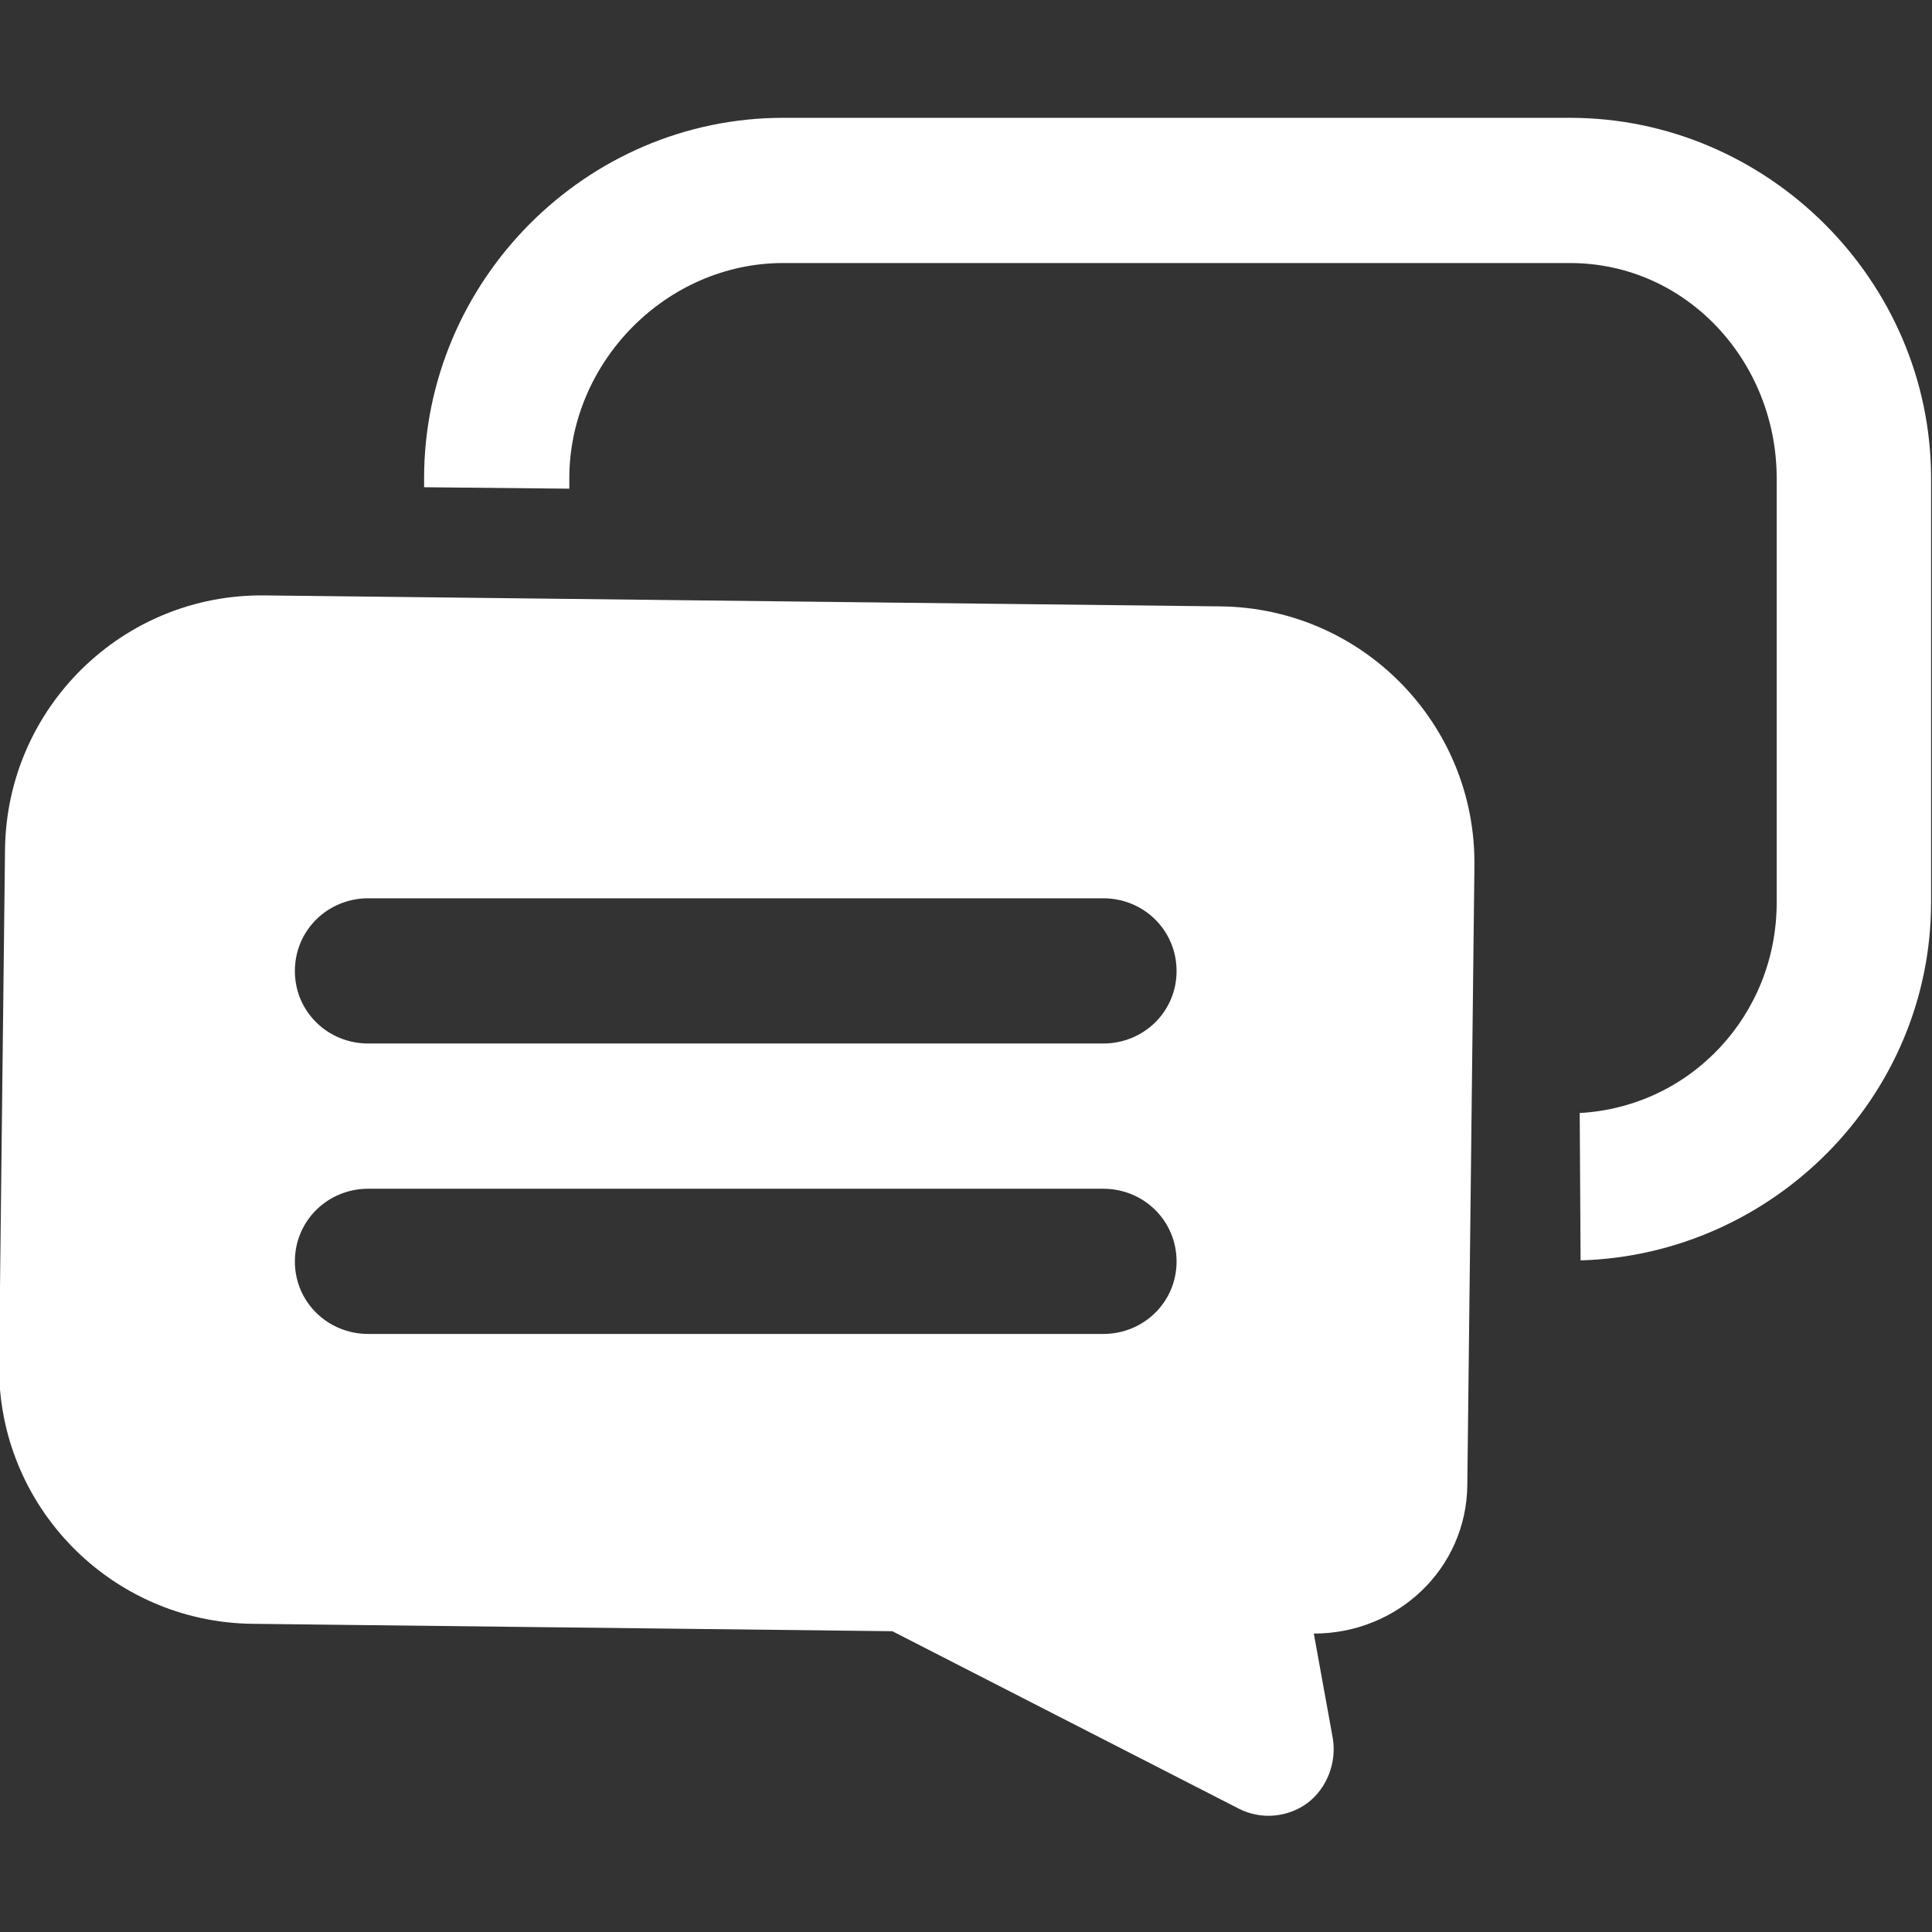 <?xml version="1.0" encoding="utf-8"?>
<!DOCTYPE svg PUBLIC "-//W3C//DTD SVG 1.1//EN" "http://www.w3.org/Graphics/SVG/1.1/DTD/svg11.dtd">
<svg version="1.1" xmlns="http://www.w3.org/2000/svg" xmlns:xlink="http://www.w3.org/1999/xlink" x="0px" y="0px" width="512px" height="512px" viewBox="0 0 512 512" enable-background="new 0 0 512 512" xml:space="preserve">
<rect x="0" y="0" width="512" height="512" fill="#333333" stroke="none"/>
<path fill="#ffffff" d="M416.053,31.223H207.545c-52.271,0-95.156,43.179-95.156,95.548v2.351l38.486,0.382v-2.733
	c0-30.902,25.788-57.063,56.67-57.063h208.507c30.961,0,54.789,26.16,54.789,57.063v112.391c0,29.776-22.73,54.153-52.202,55.798
	l0.234,39.055c51.105-1.509,92.884-43.424,92.884-94.932V126.771C511.758,74.401,468.412,31.223,416.053,31.223L416.053,31.223z
	 M416.053,31.223"/>
<path fill="#ffffff" d="M323.562,160.701l-253.411-2.91c-37.535-0.46-68.34,29.639-68.82,67.262l-1.567,136.552
	c-0.46,37.546,29.697,68.35,67.262,68.723l169.454,1.959l91.864,47.05c5.8,2.959,12.854,2.351,18.106-1.489
	c5.251-3.939,7.838-10.817,6.74-17.265l-5.016-27.669c22.182,0,40.445-17.146,40.68-39.348l1.882-164.035
	C391.205,191.985,361.106,161.161,323.562,160.701L323.562,160.701z M292.365,353.512H97.584c-10.738,0-19.439-8.465-19.439-19.203
	c0-10.817,8.701-19.282,19.439-19.282h194.781c10.738,0,19.438,8.465,19.438,19.282
	C311.804,345.047,303.104,353.512,292.365,353.512L292.365,353.512z M292.365,276.54H97.584c-10.738,0-19.439-8.445-19.439-19.203
	c0-10.807,8.701-19.282,19.439-19.282h194.781c10.738,0,19.438,8.475,19.438,19.282C311.804,268.095,303.104,276.54,292.365,276.54
	L292.365,276.54z M292.365,276.54"/>
</svg>